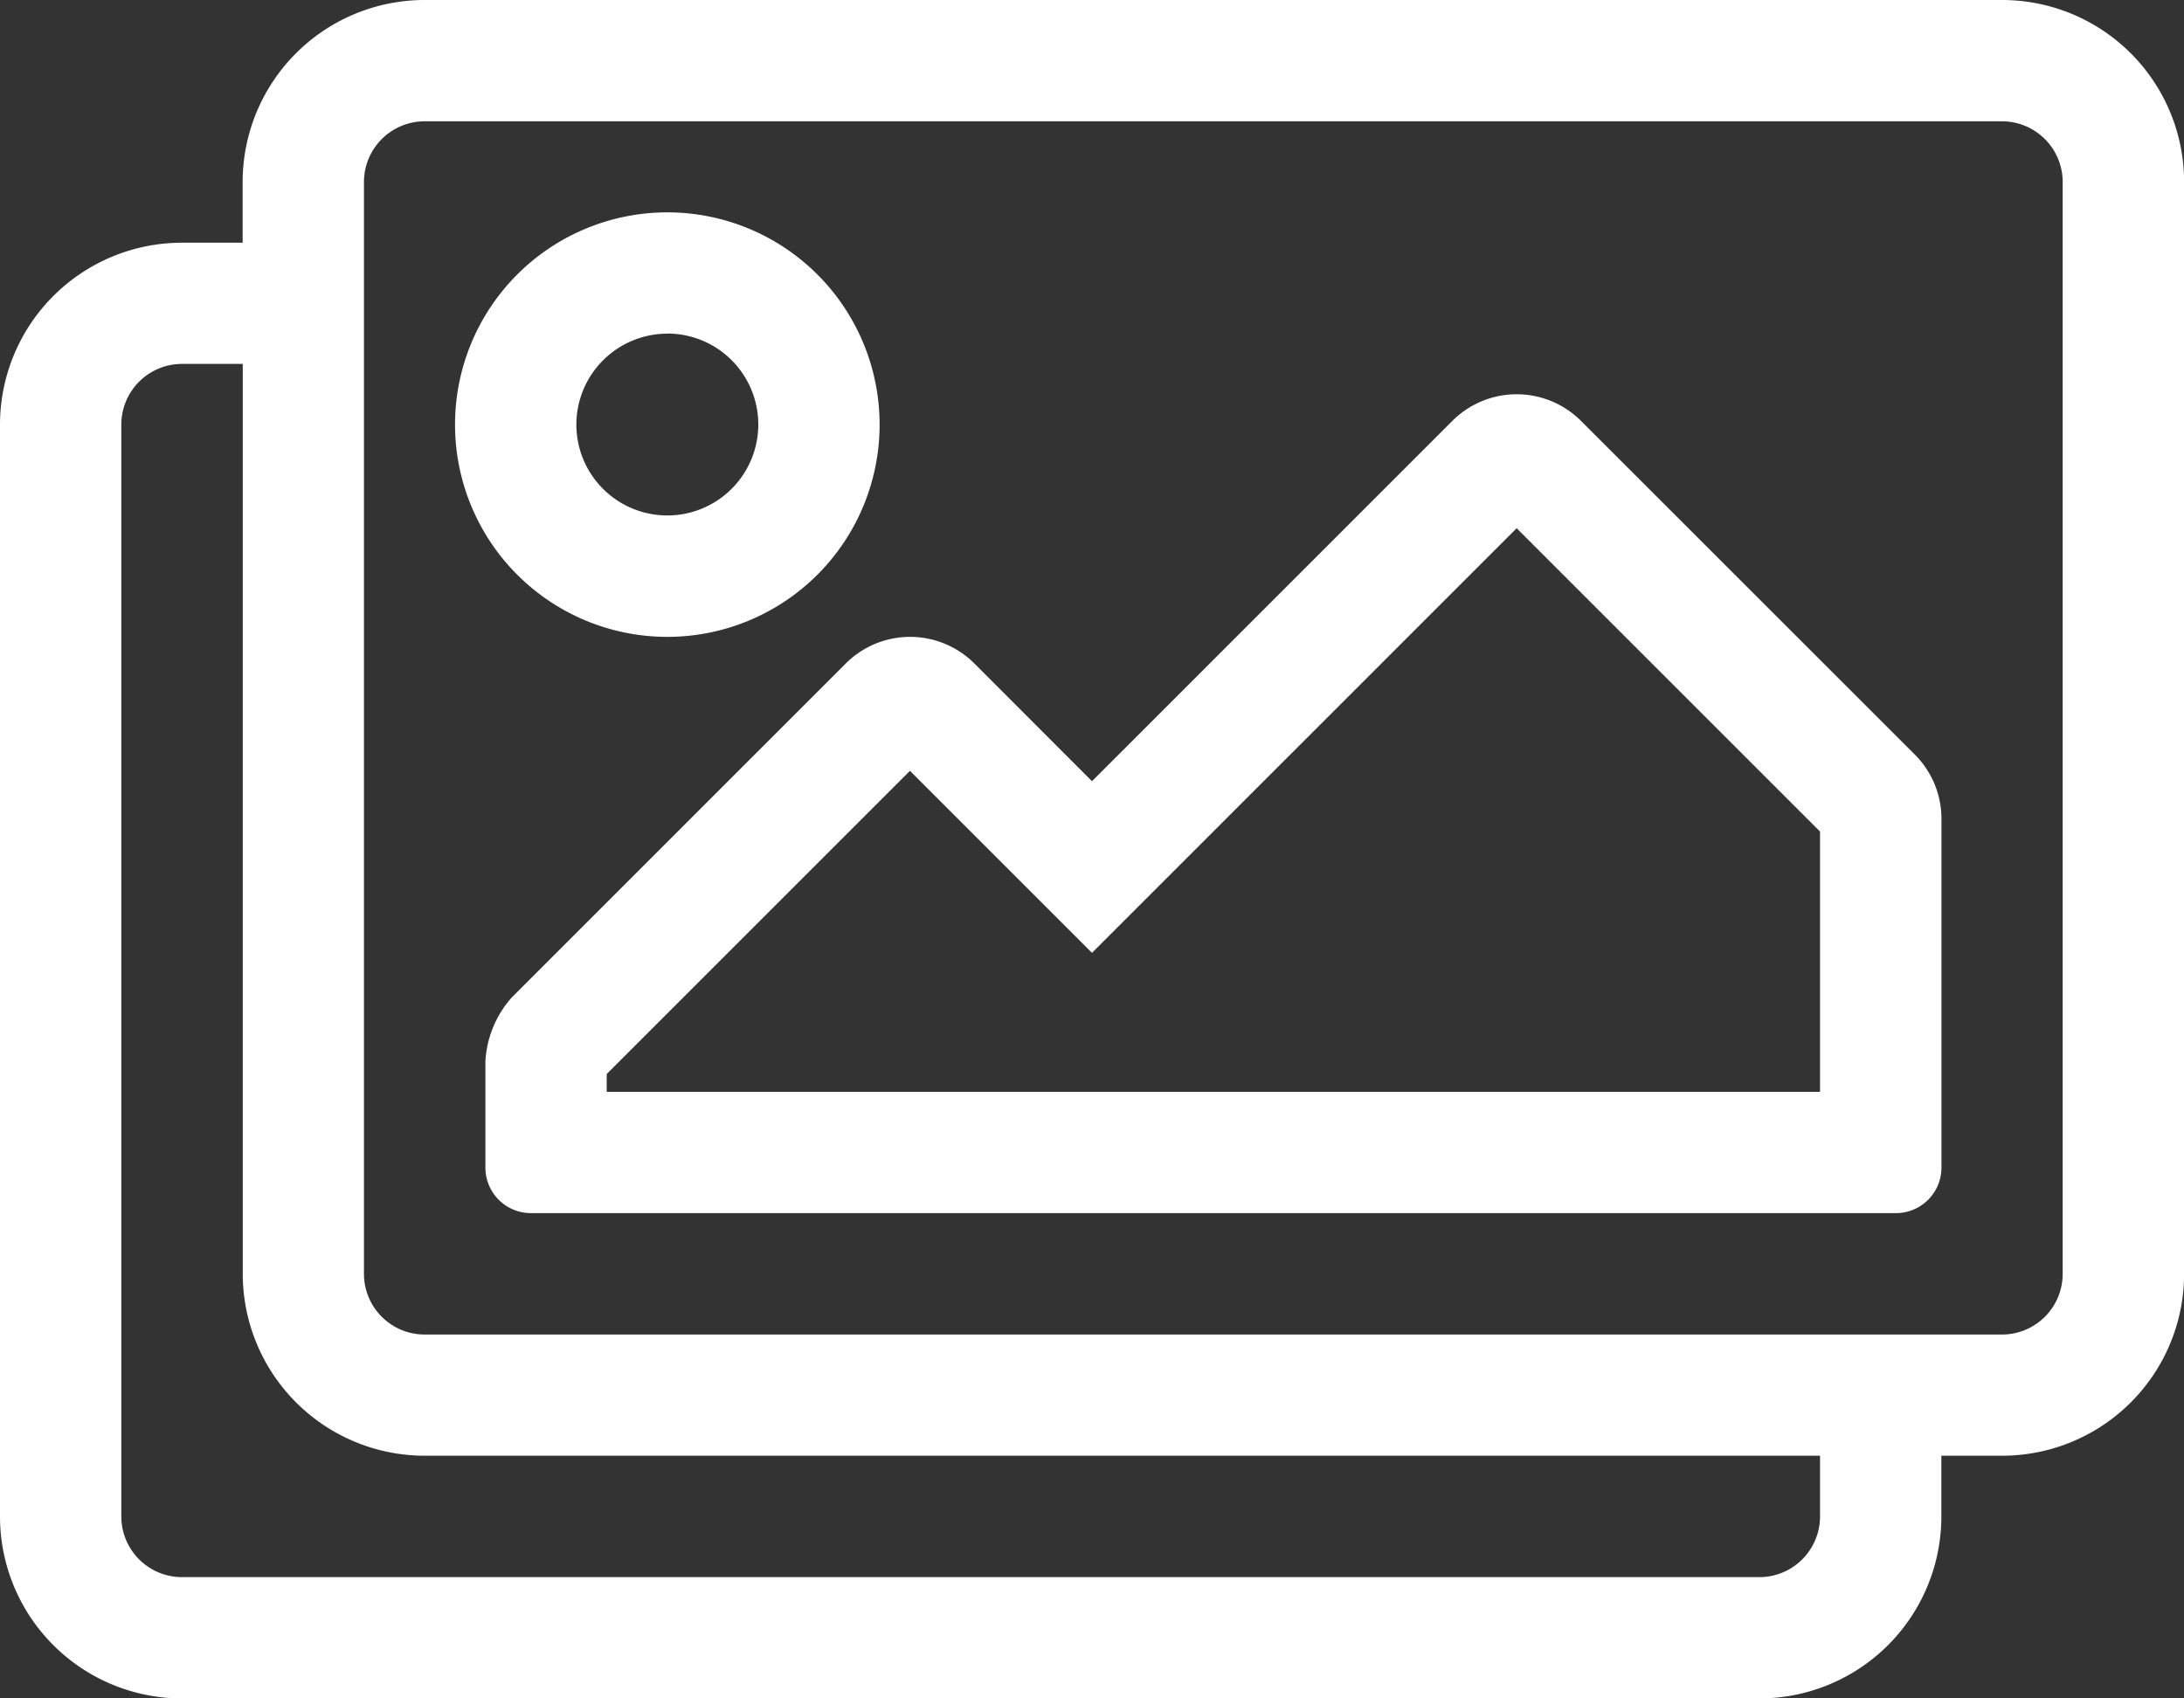 <?xml version="1.0" encoding="UTF-8"?> <svg xmlns="http://www.w3.org/2000/svg" width="20" height="15.556" viewBox="0 0 20 15.556"><rect x="0" y="0" width="20" height="15.556" fill="#333333" stroke="none"/><path id="icon-offcanvas-gallery" d="M28.083,2.75H13.639a1.667,1.667,0,0,0-1.667,1.667v.556h-.556A1.667,1.667,0,0,0,9.75,6.639v10a1.667,1.667,0,0,0,1.667,1.667H25.861a1.667,1.667,0,0,0,1.667-1.667v-.556h.556a1.667,1.667,0,0,0,1.667-1.667v-10A1.667,1.667,0,0,0,28.083,2.75ZM26.417,16.639a.556.556,0,0,1-.556.556H11.417a.556.556,0,0,1-.556-.556v-10a.556.556,0,0,1,.556-.556h.556v8.333a1.667,1.667,0,0,0,1.667,1.667H26.417Zm2.222-2.222a.556.556,0,0,1-.556.556H13.639a.556.556,0,0,1-.556-.556v-10a.556.556,0,0,1,.556-.556H28.083a.556.556,0,0,1,.556.556ZM15.861,8.583a1.944,1.944,0,1,0-1.944-1.944A1.944,1.944,0,0,0,15.861,8.583Zm0-2.778a.833.833,0,1,1-.833.833A.834.834,0,0,1,15.861,5.806Zm8.367.8a.833.833,0,0,0-1.178,0l-3.3,3.3L18.673,8.827a.833.833,0,0,0-1.178,0l-3.056,3.056a.957.957,0,0,0-.244.589v.972a.417.417,0,0,0,.417.417h12.5a.417.417,0,0,0,.417-.417V10.25a.833.833,0,0,0-.244-.589Zm2.189,6.145H15.306v-.163L18.083,9.81l1.667,1.667,3.889-3.889,2.778,2.778Z" transform="translate(-9.75 -2.75)" fill="#fff"></path></svg> 